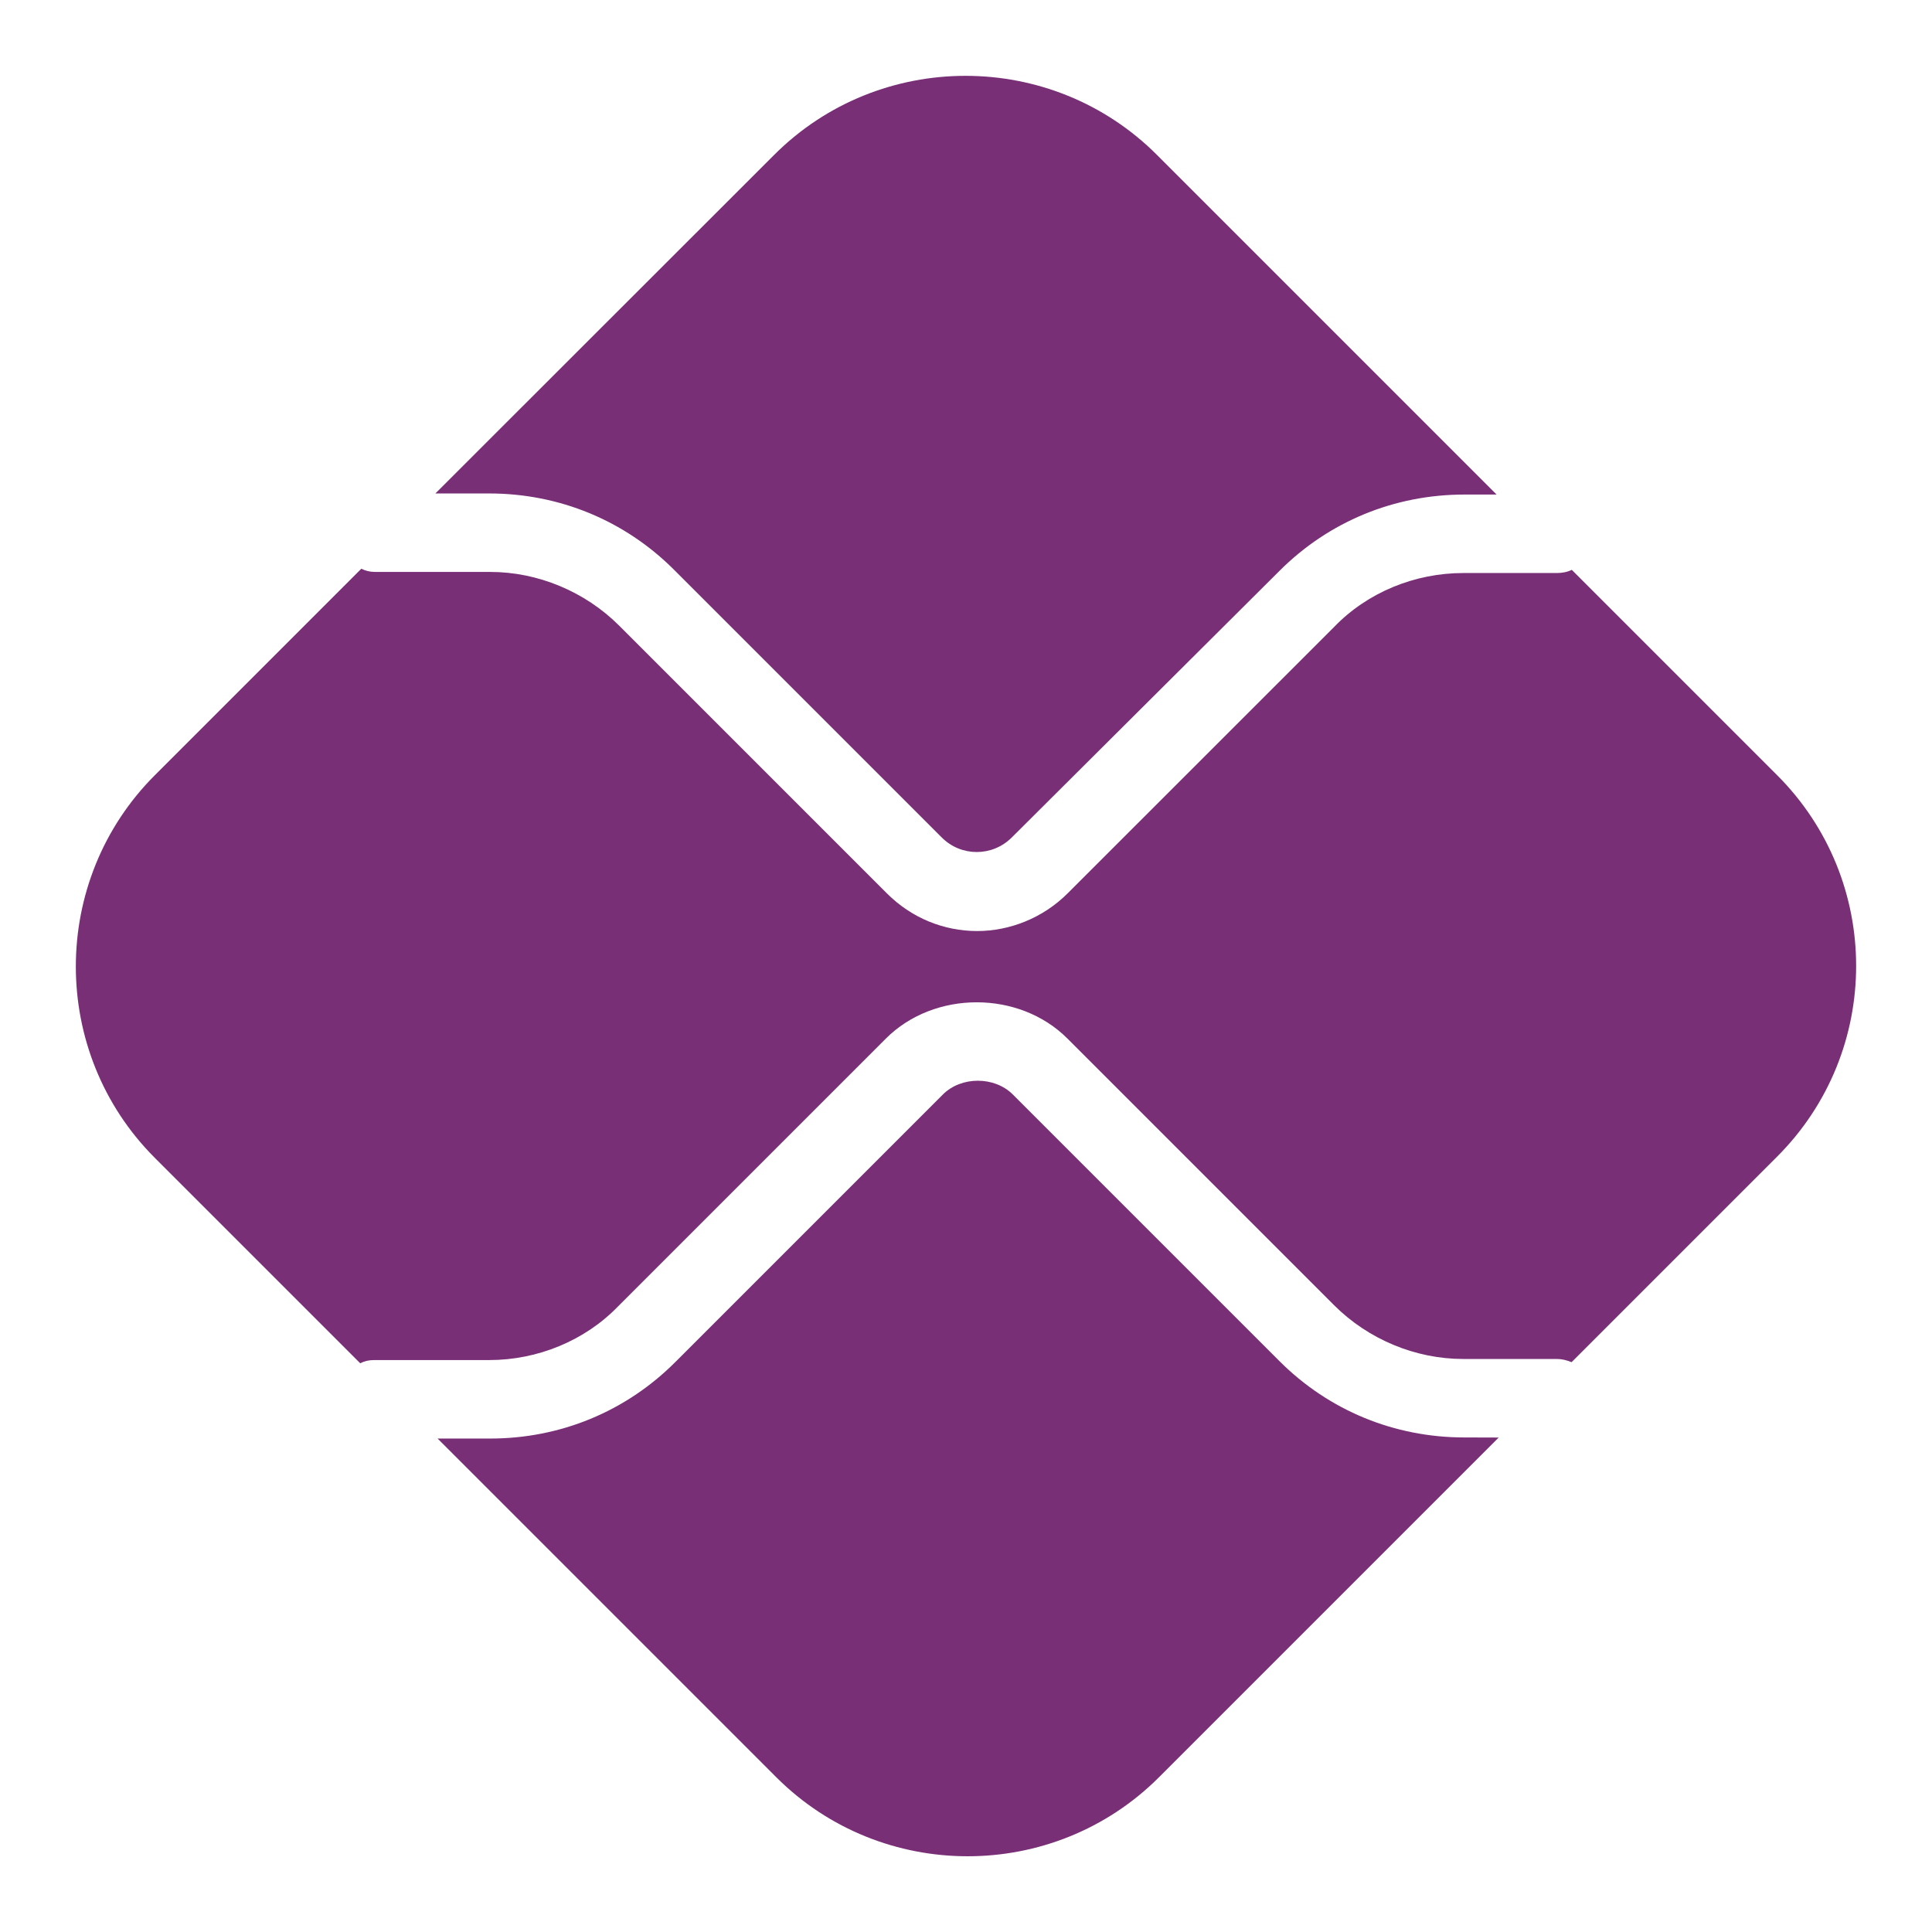 <?xml version="1.0" encoding="utf-8"?>
<!-- Generator: Adobe Illustrator 23.1.1, SVG Export Plug-In . SVG Version: 6.00 Build 0)  -->
<svg version="1.1" id="Layer_1" fill="#782f76" xmlns="http://www.w3.org/2000/svg" xmlns:xlink="http://www.w3.org/1999/xlink" x="0px" y="0px"
	 viewBox="0 0 194 194" style="enable-background:new 0 0 194 194;" xml:space="preserve">
<g>
	<path id="path2376_2_" d="M147.04,144.34c-7.02,0-13.6-2.7-18.57-7.67L101.7,109.9c-1.84-1.84-5.18-1.84-7.02,0L67.8,136.78
		c-4.97,4.97-11.55,7.67-18.57,7.67h-5.29l34.01,34.01c10.58,10.58,27.85,10.58,38.43,0l34.11-34.11L147.04,144.34L147.04,144.34z"
		/>
	<path id="path2380_2_" d="M49.12,49.55c7.02,0,13.6,2.7,18.57,7.67L94.57,84.1c1.94,1.94,5.07,1.94,7.02,0l26.88-26.77
		c4.97-4.97,11.55-7.67,18.57-7.67h3.24l-34.11-34.11c-10.58-10.58-27.85-10.58-38.43,0L43.72,49.55H49.12L49.12,49.55z"/>
	<path id="path2384_2_" d="M178.45,77.84l-20.62-20.62c-0.43,0.22-0.97,0.32-1.51,0.32h-9.39c-4.86,0-9.61,1.94-12.95,5.4
		L107.2,89.71c-2.48,2.48-5.83,3.78-9.07,3.78c-3.35,0-6.59-1.3-9.07-3.78L62.18,62.83c-3.45-3.45-8.2-5.4-12.95-5.4H37.68
		c-0.54,0-0.97-0.11-1.4-0.32L15.55,77.84c-10.58,10.58-10.58,27.85,0,38.43l20.62,20.62c0.43-0.22,0.86-0.32,1.4-0.32h11.55
		c4.86,0,9.61-1.94,12.95-5.4l26.88-26.88c4.86-4.86,13.39-4.86,18.24,0l26.77,26.77c3.45,3.45,8.2,5.4,12.95,5.4h9.39
		c0.54,0,0.97,0.11,1.51,0.32l20.62-20.62C189.03,105.58,189.03,88.42,178.45,77.84"/>
</g>
</svg>

